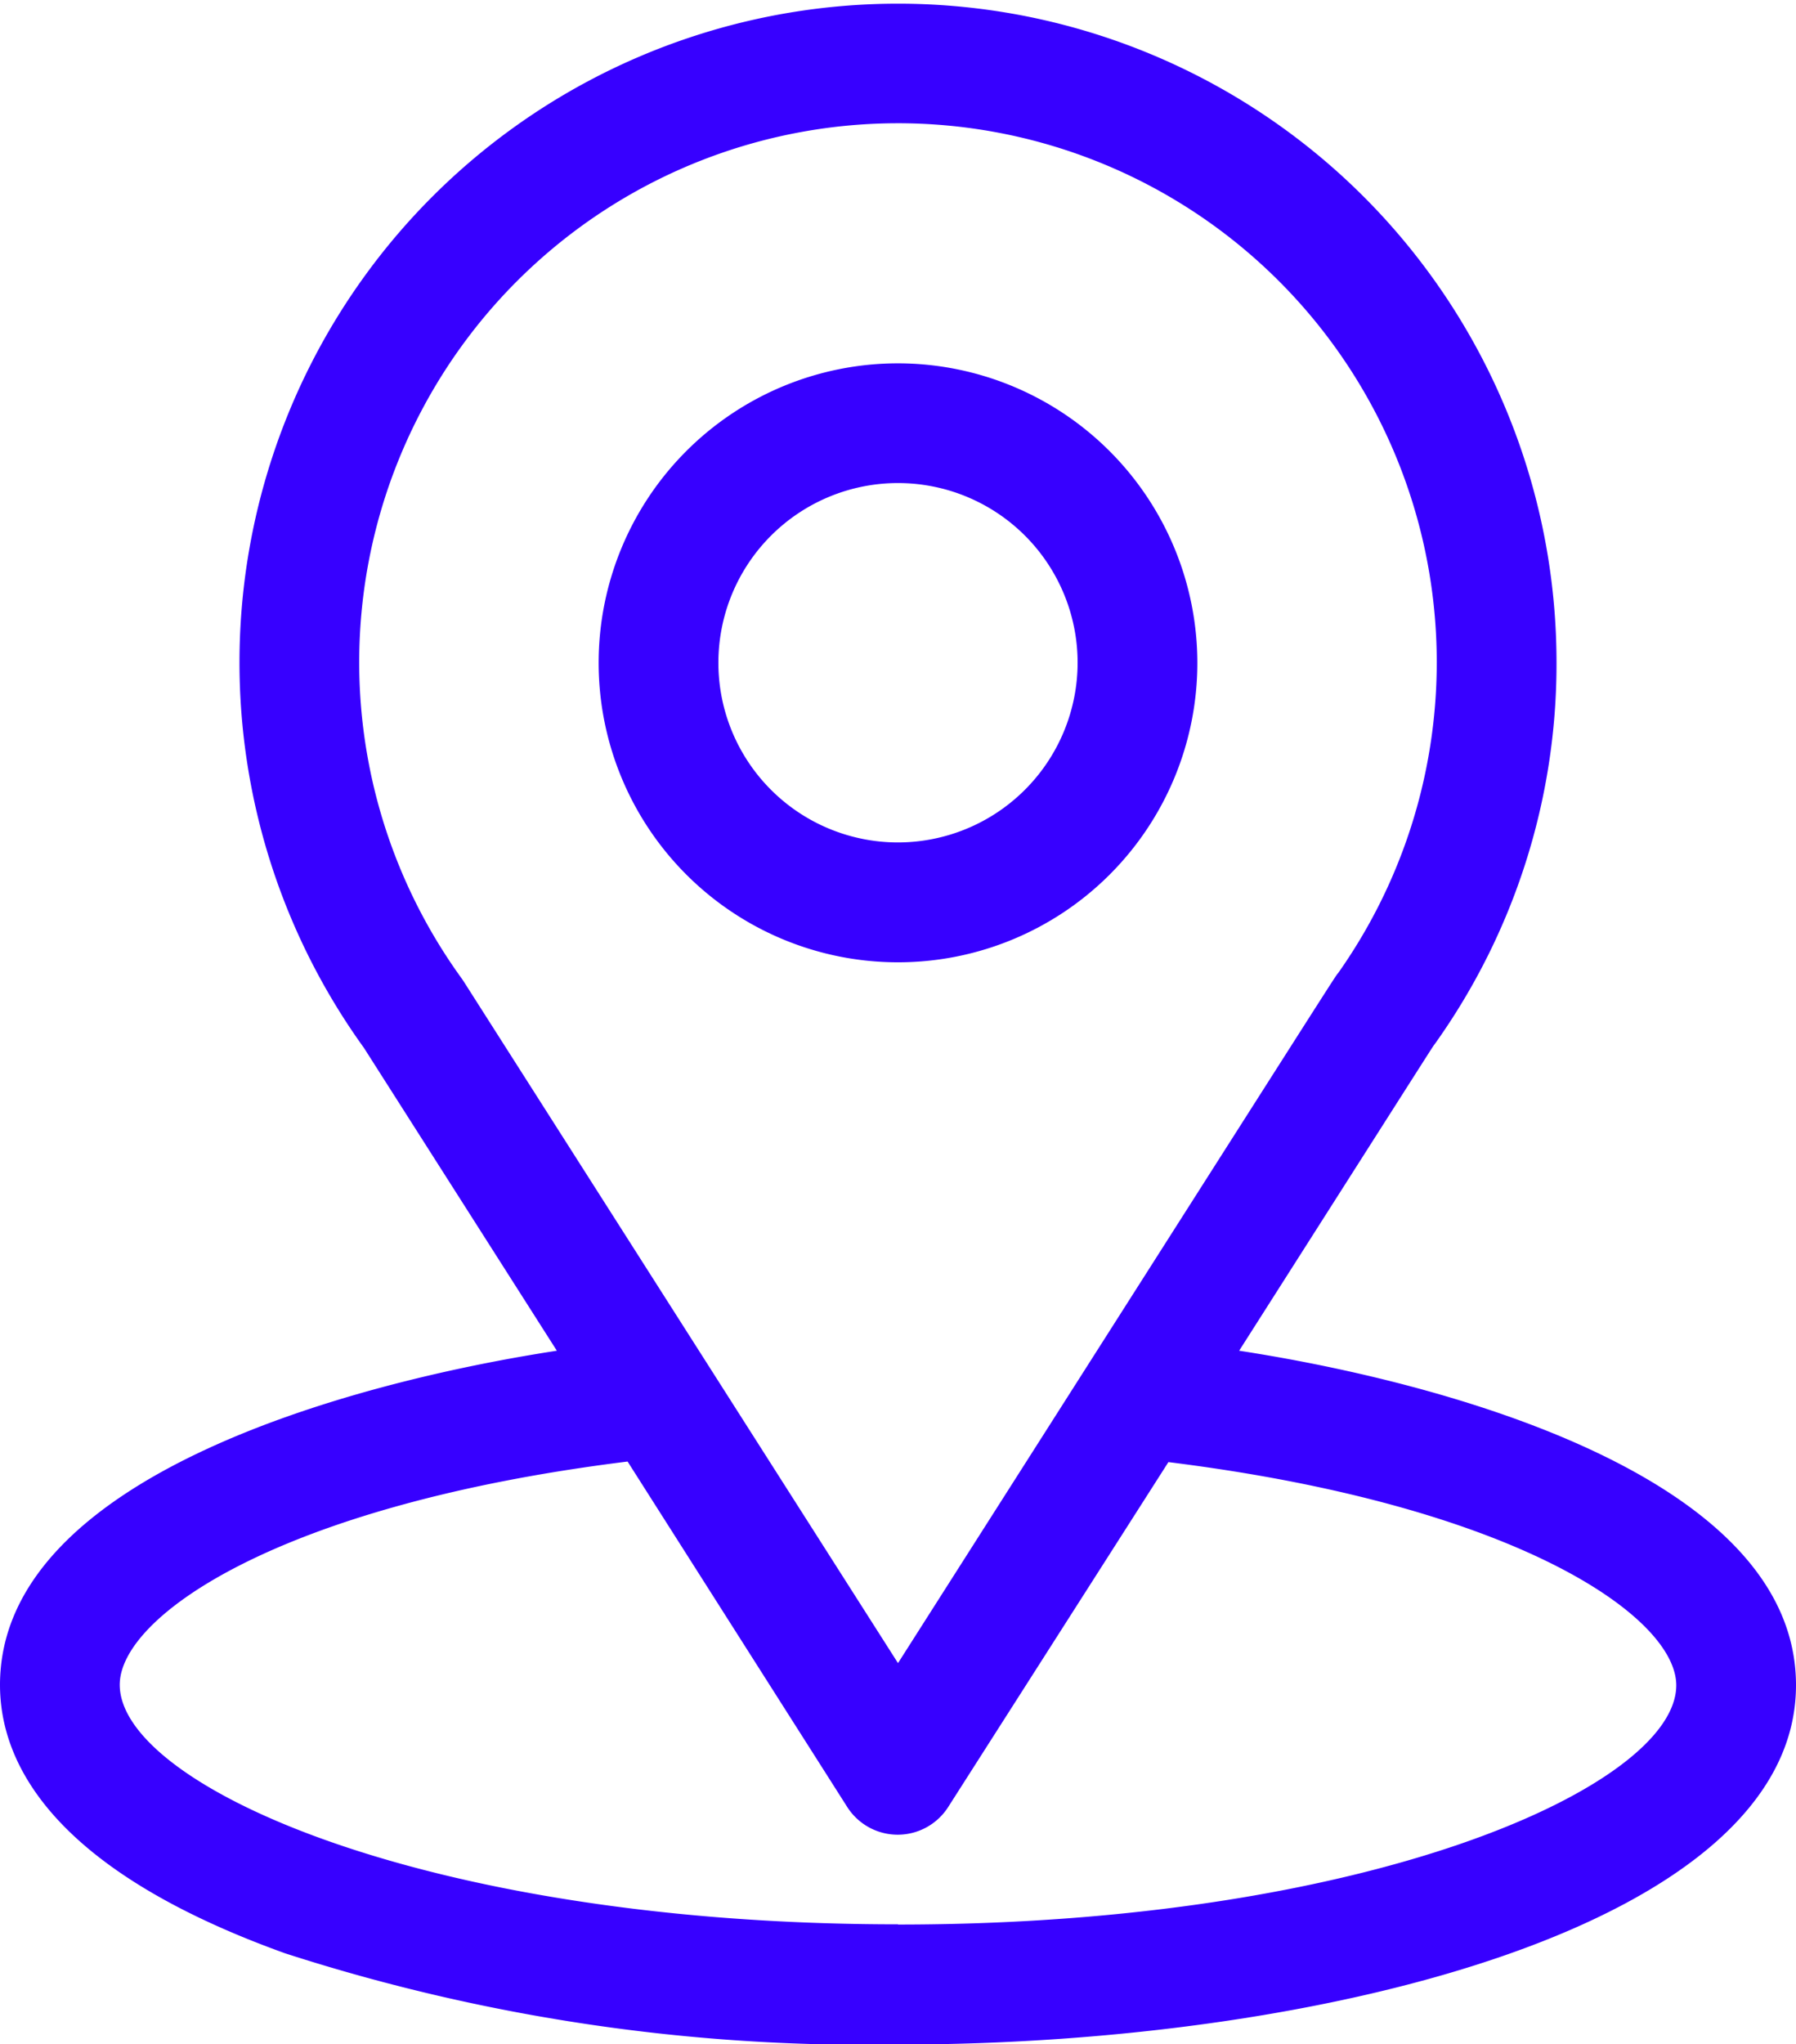 <svg xmlns="http://www.w3.org/2000/svg" width="25.438" height="28.942" viewBox="0 0 25.438 28.942">
  <g id="location_1_" data-name="location (1)" transform="translate(-31)">
    <g id="Group_120482" data-name="Group 120482" transform="translate(31)">
      <g id="Group_120481" data-name="Group 120481">
        <path id="Path_181135" data-name="Path 181135" d="M48.551,19.123c3.08-4.833,2.693-4.23,2.781-4.356a9.258,9.258,0,0,0,1.714-5.383,9.327,9.327,0,1,0-16.891,5.452l2.732,4.287C35.966,19.572,31,20.909,31,23.855c0,1.074.7,2.6,4.04,3.8a26.763,26.763,0,0,0,8.679,1.291c6.106,0,12.719-1.723,12.719-5.088C56.438,20.909,51.478,19.573,48.551,19.123ZM37.571,13.9l-.029-.043a7.631,7.631,0,1,1,12.415-.086c-.082.108.344-.554-6.238,9.775Zm6.148,13.344c-6.67,0-11.023-1.961-11.023-3.392,0-.962,2.237-2.544,7.193-3.16L43,25.583a.848.848,0,0,0,1.43,0L47.549,20.7c4.957.617,7.193,2.2,7.193,3.16C54.742,25.274,50.428,27.247,43.719,27.247Z" transform="translate(-31)" fill="#3700ff"/>
      </g>
    </g>
    <g id="Group_120484" data-name="Group 120484" transform="translate(39.479 5.144)">
      <g id="Group_120483" data-name="Group 120483">
        <path id="Path_181136" data-name="Path 181136" d="M185.24,91a4.24,4.24,0,1,0,4.24,4.24A4.244,4.244,0,0,0,185.24,91Zm0,6.783a2.544,2.544,0,1,1,2.544-2.544A2.547,2.547,0,0,1,185.24,97.783Z" transform="translate(-181 -91)" fill="#3700ff"/>
      </g>
    </g>
  </g>
</svg>
